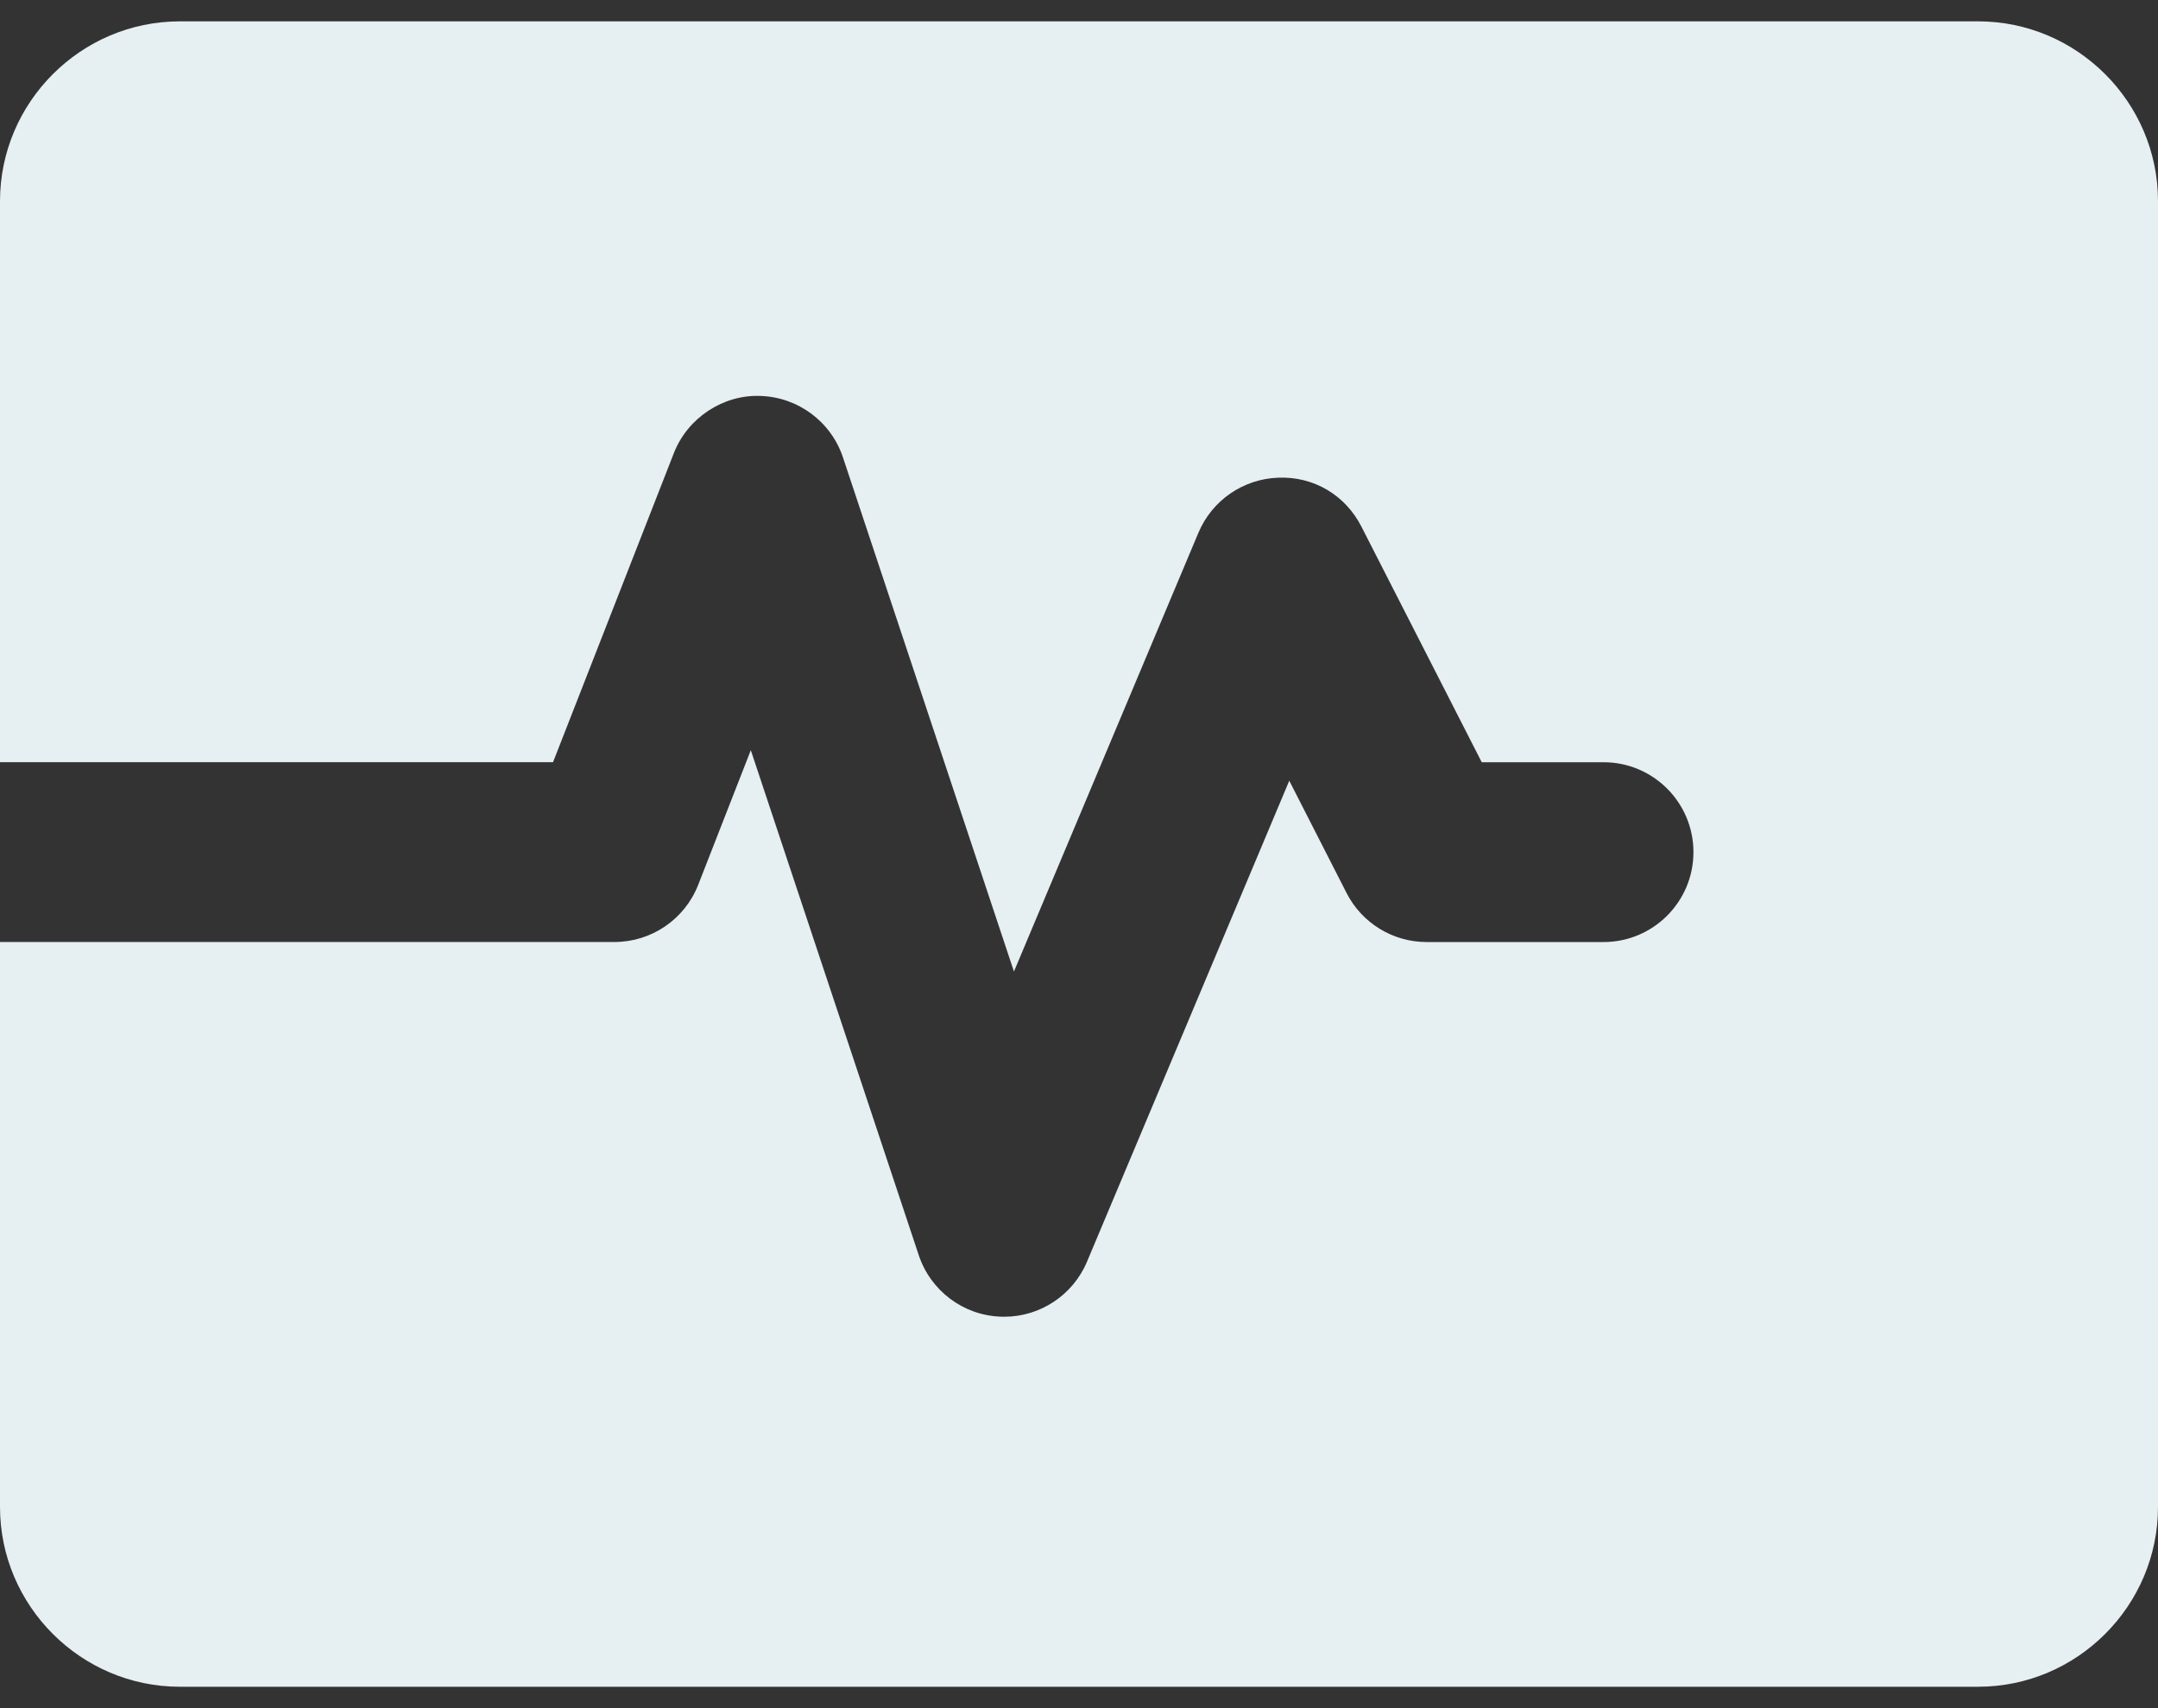 <?xml version="1.0" encoding="UTF-8"?> <svg xmlns="http://www.w3.org/2000/svg" width="48" height="38" viewBox="0 0 48 38" fill="none"><rect x="0" y="0" width="48" height="38" fill="#333333" stroke="none"/><path d="M44 0.475H4C1.8 0.475 0 2.275 0 4.475V16.956H12.301L14.989 10.079C15.296 9.294 16.083 8.78 16.903 8.808C17.745 8.83 18.484 9.377 18.75 10.176L22.553 21.613L26.657 11.85C26.959 11.133 27.649 10.656 28.427 10.627C29.229 10.593 29.929 11.023 30.282 11.716L32.958 16.957H35.667C36.771 16.957 37.667 17.853 37.667 18.957C37.667 20.061 36.771 20.957 35.667 20.957H31.733C30.981 20.957 30.294 20.536 29.952 19.867L28.677 17.368L24.178 28.068C23.865 28.812 23.137 29.293 22.335 29.293C22.309 29.293 22.283 29.293 22.257 29.291C21.424 29.26 20.699 28.715 20.436 27.924L16.7 16.689L15.53 19.684C15.23 20.451 14.491 20.956 13.667 20.956H0V33.524C0 35.724 1.8 37.524 4 37.524H44C46.2 37.524 48 35.724 48 33.524V4.474C48 2.275 46.2 0.475 44 0.475Z" fill="#E6EFF2"></path></svg> 